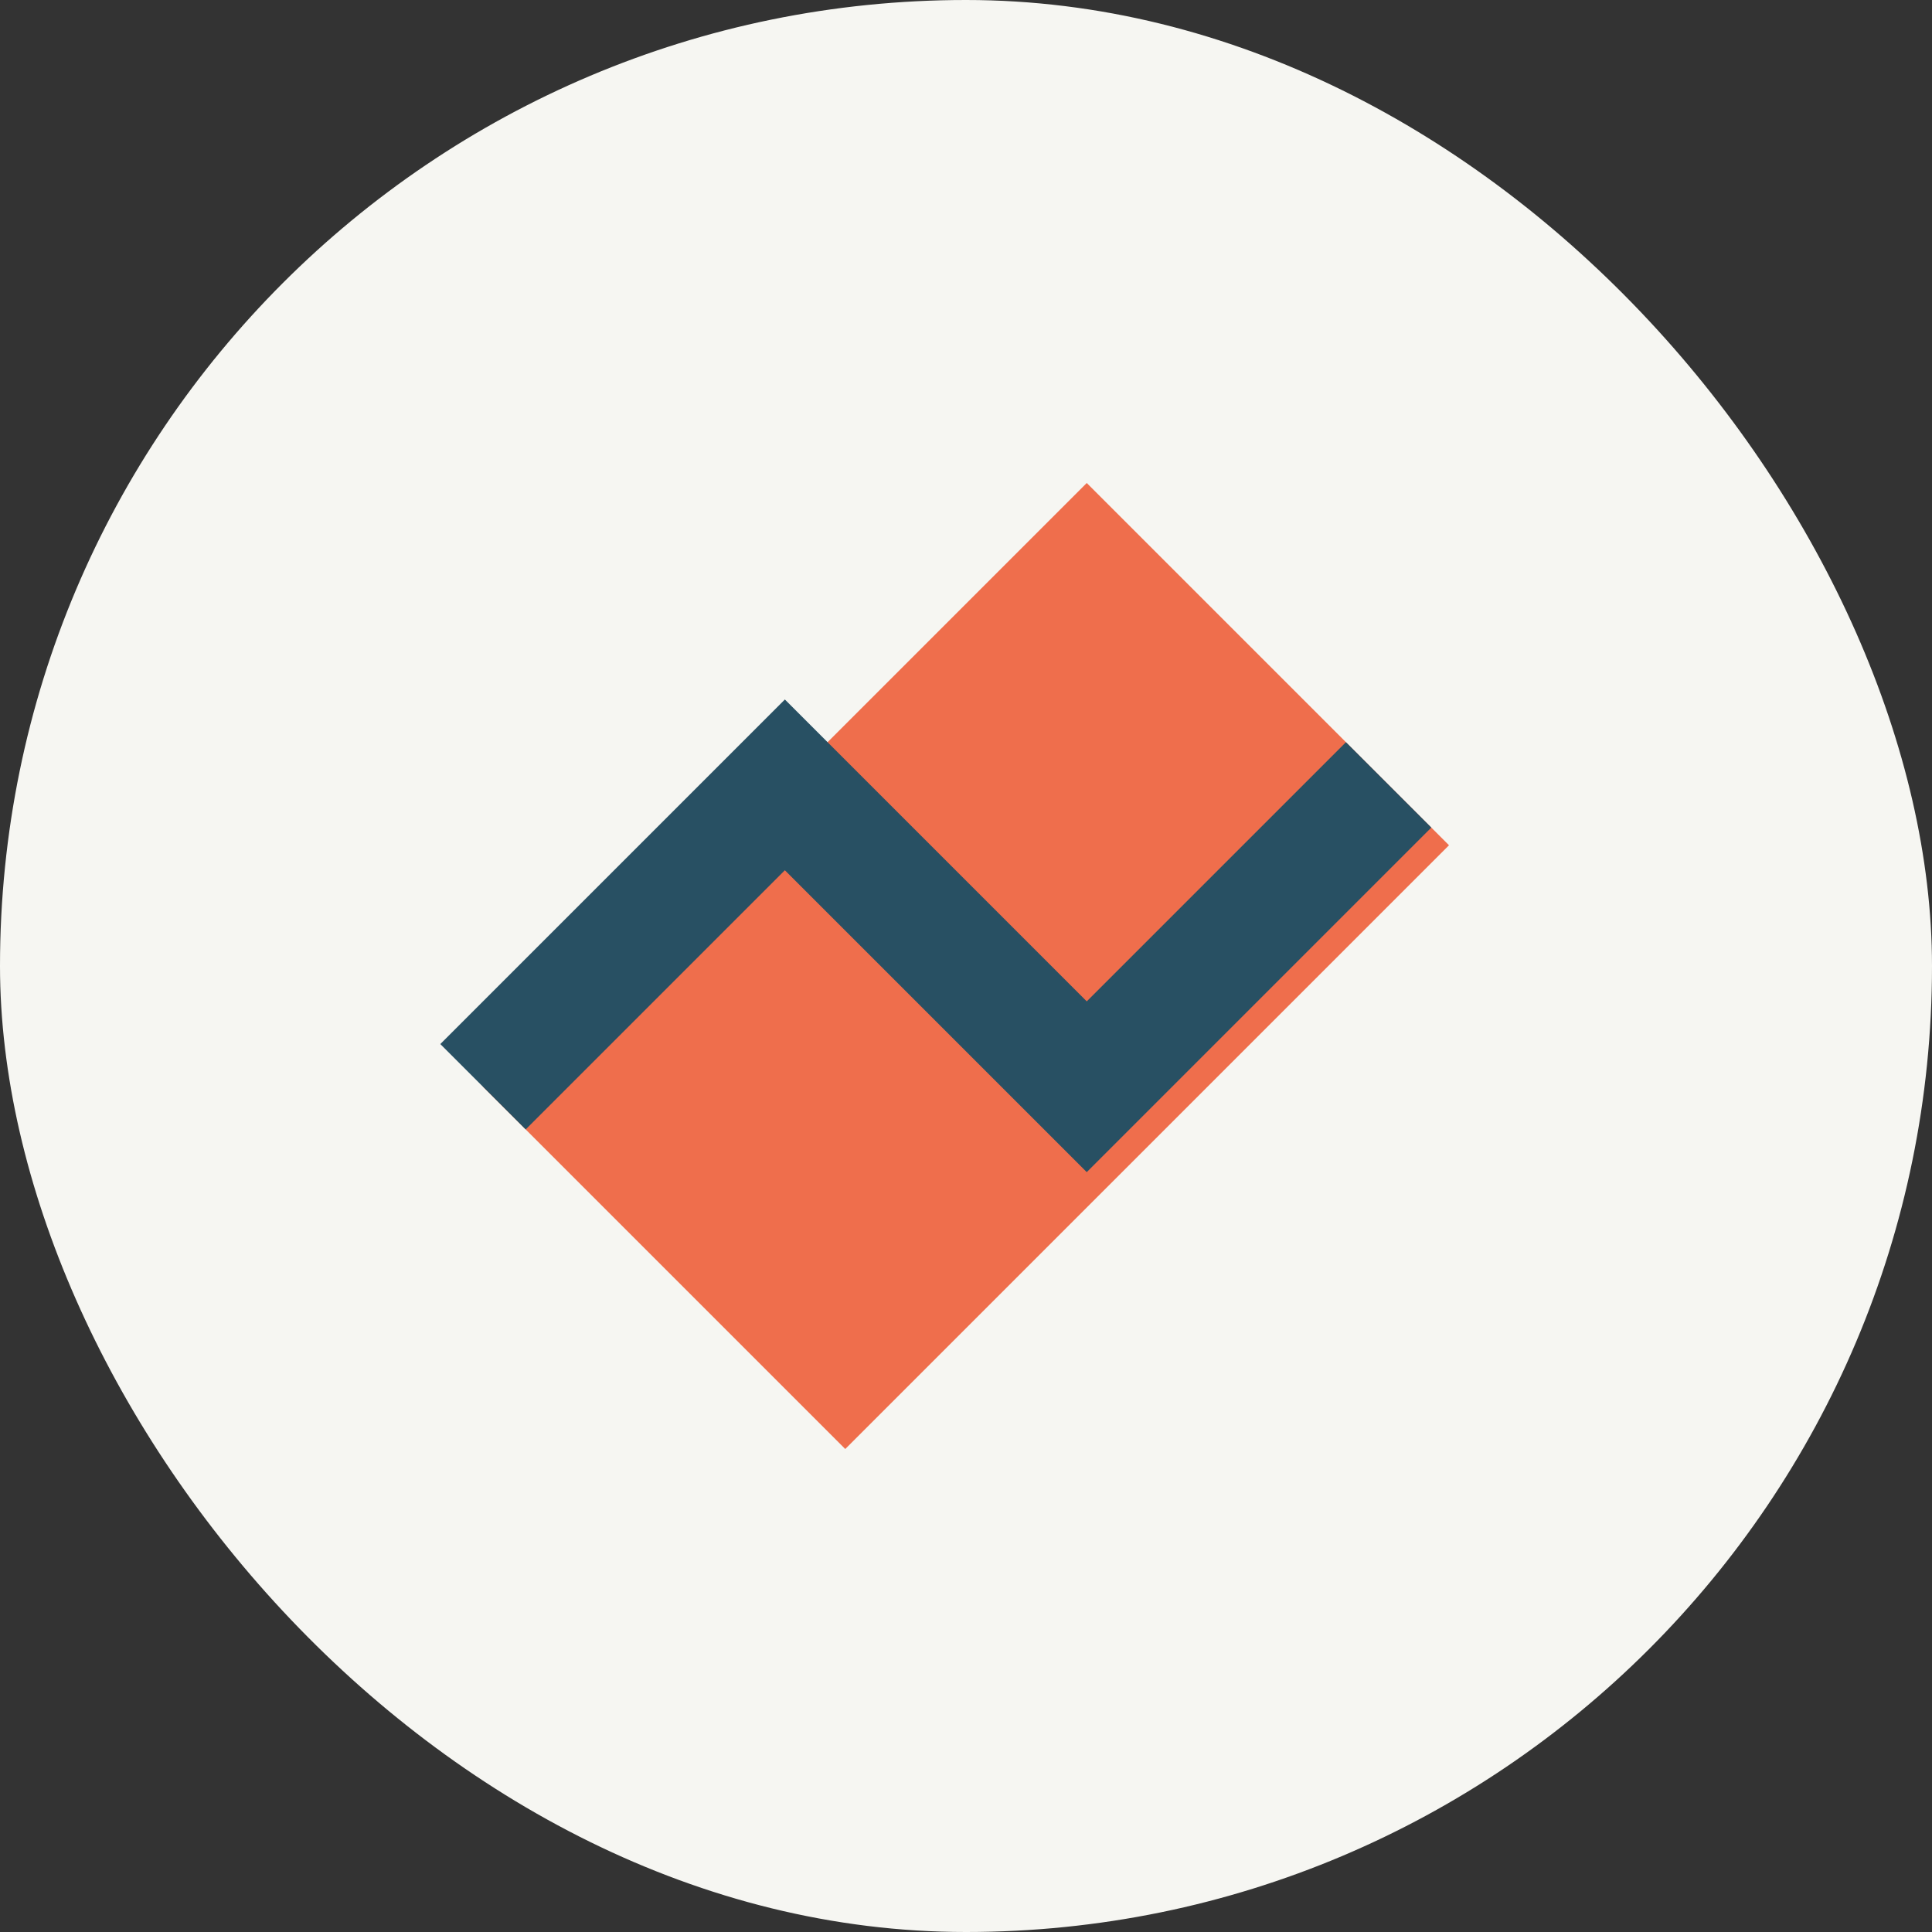 <?xml version="1.0" encoding="UTF-8"?>
<svg xmlns="http://www.w3.org/2000/svg" width="32" height="32" viewBox="0 0 32 32"><rect x="0" y="0" width="32" height="32" fill="#333333" stroke="none"/><rect width="32" height="32" rx="16" fill="#F6F6F2"/><path d="M8 18l6 6 10-10-6-6z" fill="#EF6E4C"/><path d="M8 18l5-5 5 5 5-5" fill="none" stroke="#285063" stroke-width="2"/></svg>